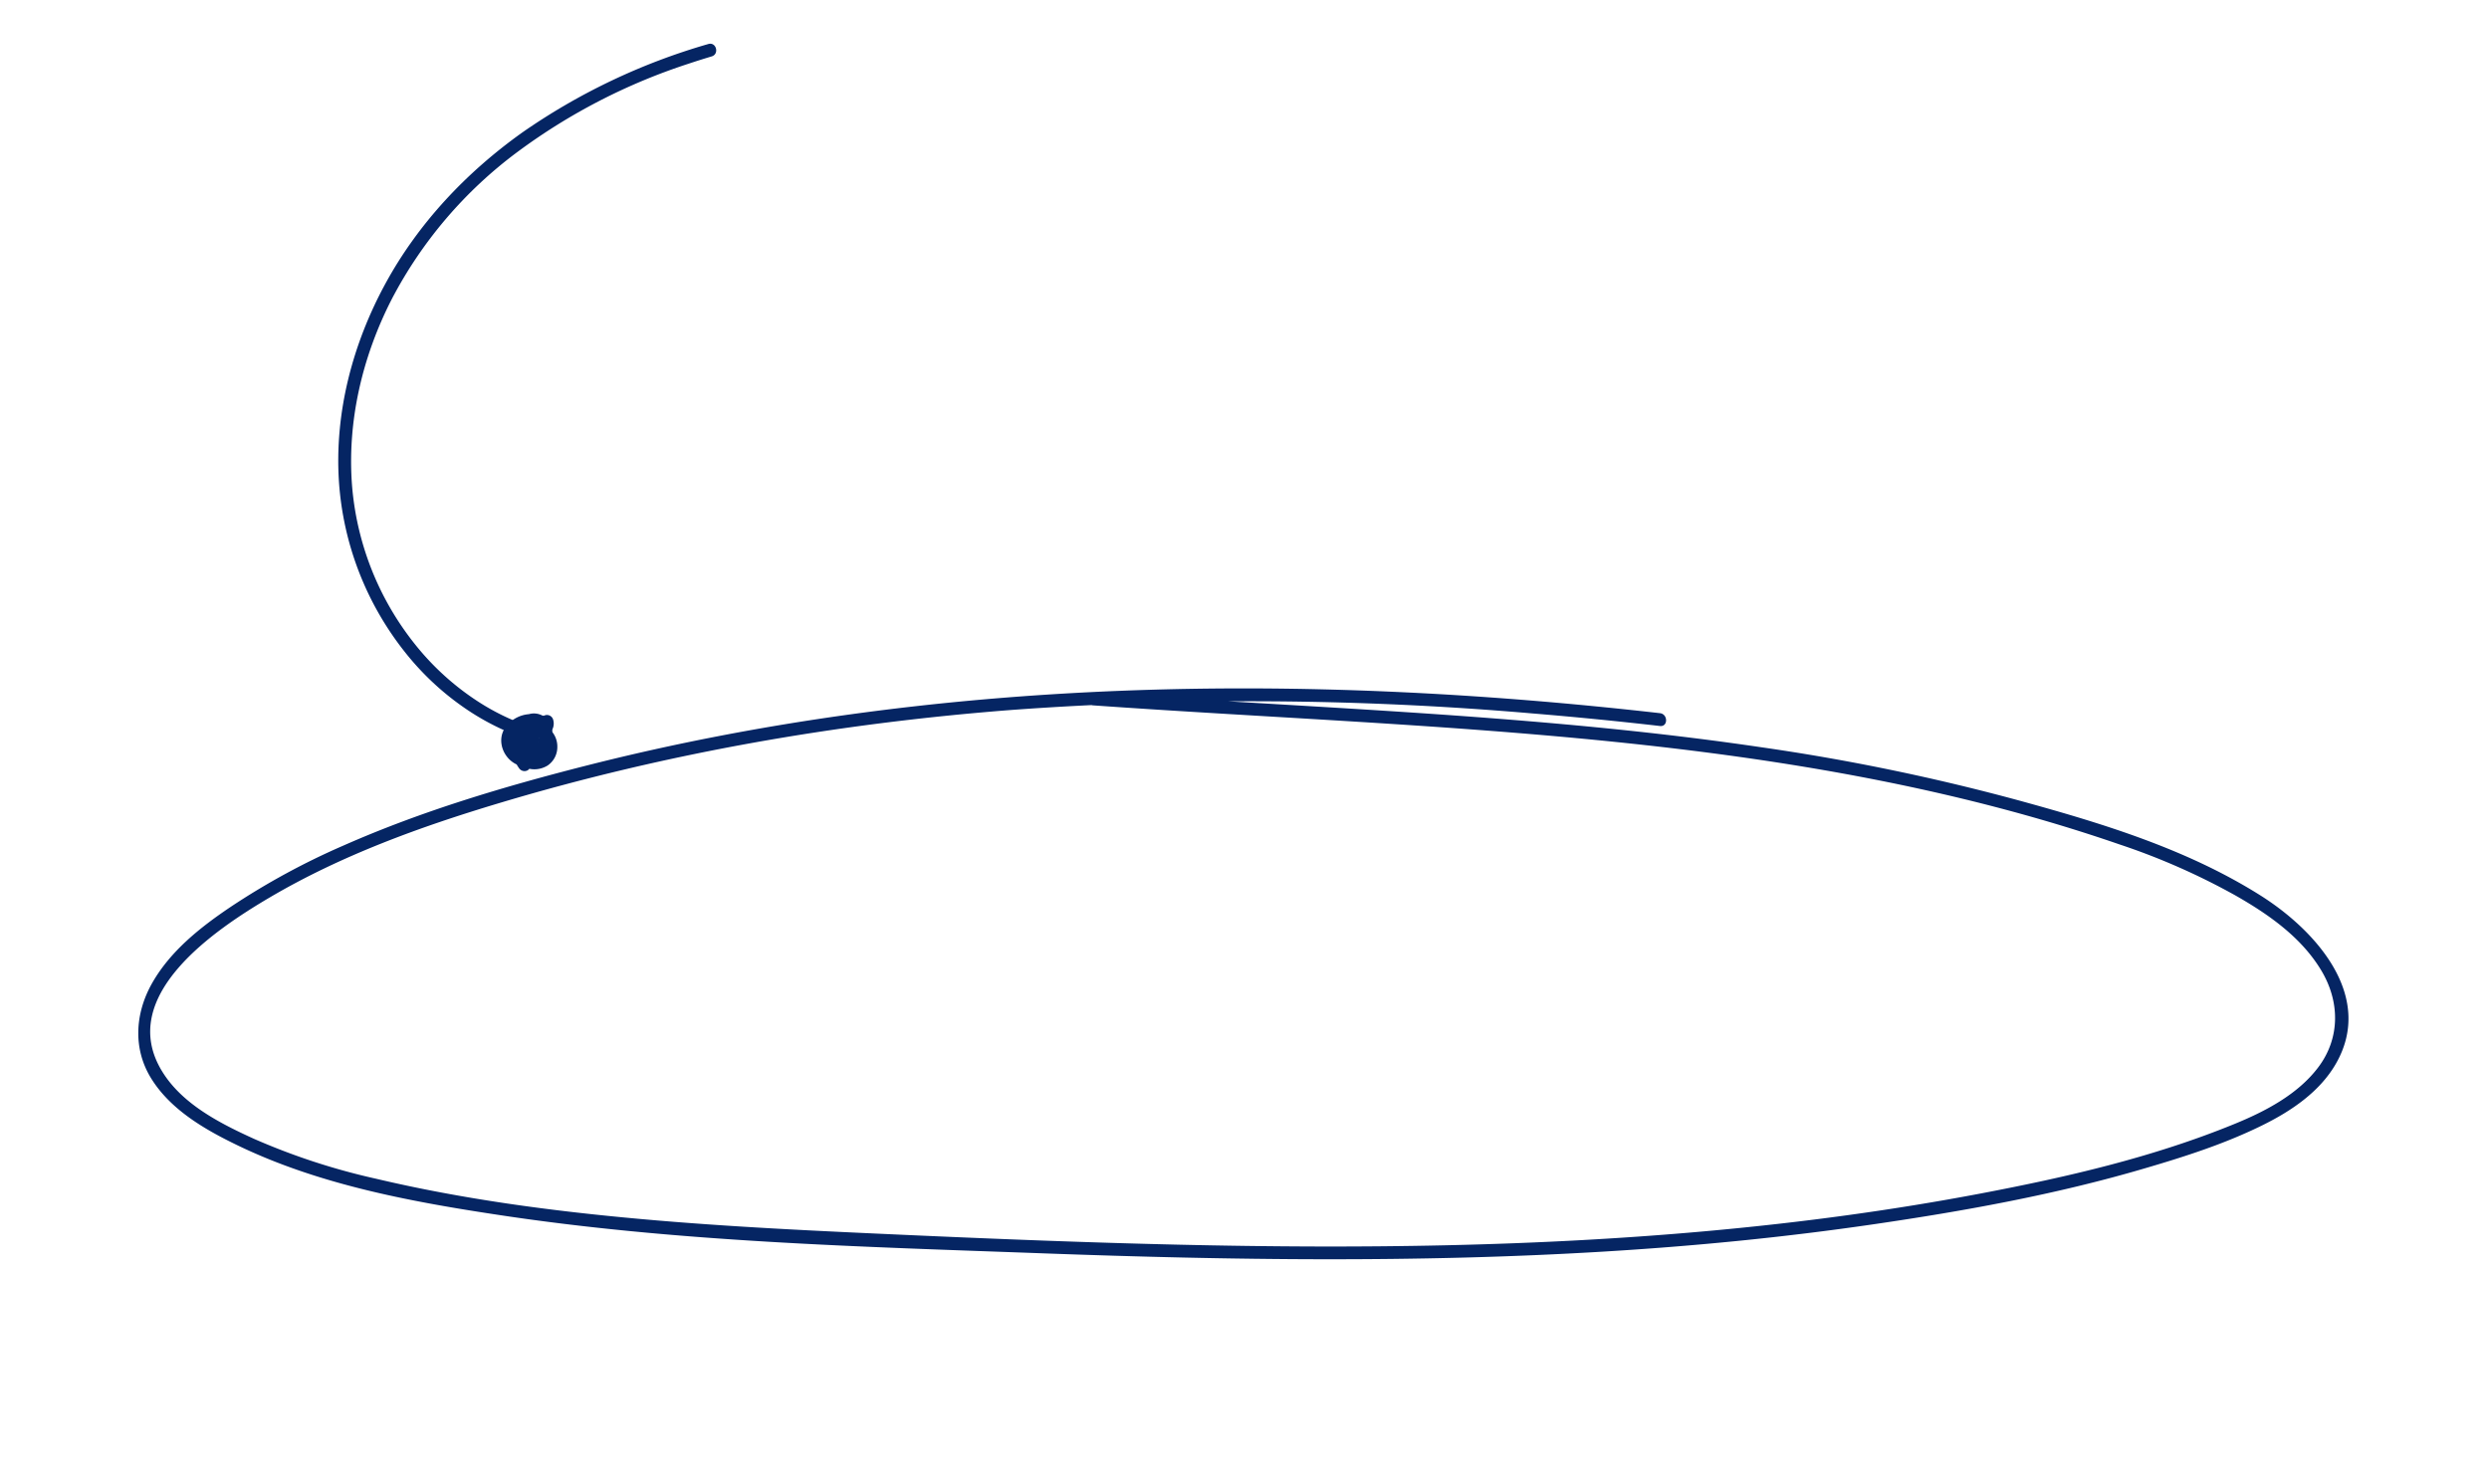 <?xml version="1.0" encoding="UTF-8"?> <svg xmlns="http://www.w3.org/2000/svg" id="Слой_2" data-name="Слой 2" viewBox="0 0 582 347"> <defs> <style>.cls-1{fill:#052563;}</style> </defs> <path class="cls-1" d="M165.62,10.3A147.3,147.3,0,0,0,122.11,31c-13.08,9.33-24.3,21.21-32,35.36S78.19,96.63,79.26,112.72a71.83,71.83,0,0,0,15.28,39.62,64.2,64.2,0,0,0,15.71,14.33,58.27,58.27,0,0,0,9.3,4.85c2.67,1.1,6,2.2,8.64.24a3.12,3.12,0,0,0,1.14-3.47,1.5,1.5,0,0,0-2.89.8c.09.32,0,.28.1.13a.69.69,0,0,1-.31.25,4.92,4.92,0,0,1-1.7.36,10.32,10.32,0,0,1-4-1.14,54.23,54.23,0,0,1-8.76-4.61A61.88,61.88,0,0,1,97,150.65a68.29,68.29,0,0,1-14.67-36.91c-1.21-15.14,2.4-30.38,9.31-43.84a101.35,101.35,0,0,1,29.17-34.22,139.47,139.47,0,0,1,40.11-20.75q2.73-.91,5.5-1.74c1.84-.55,1.06-3.45-.8-2.89Z"></path> <path class="cls-1" d="M126.93,167.51a7.51,7.51,0,0,0-8.84,2.74c-2,3-.41,7.16,2.8,8.59a5,5,0,0,0,5.09-.43,8.15,8.15,0,0,0,3-4.64,6.72,6.72,0,0,0-.49-4.83,4.24,4.24,0,0,0-5-1.84,7.05,7.05,0,0,0-4.22,9.06,6,6,0,0,0,3.95,3.52,5.91,5.91,0,0,0,4.85-.64,5.22,5.22,0,0,0,2.25-4.3,5.48,5.48,0,0,0-1.8-4.19,4.45,4.45,0,0,0-5-.52,5.31,5.31,0,0,0-2.75,4.2,3.31,3.31,0,0,0,1,2.69,3.82,3.82,0,0,0,3.39.32,2.63,2.63,0,0,0,1.88-2.4,3,3,0,0,0-.92-2.1,3.8,3.8,0,0,0-4.45-.77c-1.78,1-2.06,3.45-1.53,5.24a8.19,8.19,0,0,0,1.21,2.44,1.54,1.54,0,0,0,2,.54,1.51,1.51,0,0,0,.54-2.05,8.25,8.25,0,0,1-.49-.76l-.18-.33c0-.07-.14-.32-.06-.13a6.73,6.73,0,0,1-.27-.87s-.07-.41-.05-.24,0-.19,0-.23a3,3,0,0,1,0-.42c0,.32,0-.11,0-.15,0-.25,0,0,0-.09s.11-.2.17-.3c-.14.22.08-.06.11-.11-.16.11-.2.14-.1.08l.12-.08c-.11.09-.26.07,0,0s-.13,0,0,0a.68.68,0,0,0,.25,0c-.32,0-.16,0,0,0l.11,0c-.22-.08.1.05.15.07a1.64,1.64,0,0,0,.22.14c-.16-.13-.19-.15-.11-.08a.52.52,0,0,1,.11.1c.07,0,.28.41,0,0a1.86,1.86,0,0,0,.11.19c.12.11-.1-.32,0-.08s0-.36,0-.08l0-.23q-.06.22.06-.12c-.1.2.1,0,.12-.1s-.19.06,0,0c0,0-.45.1-.25.08,0,0-.47,0-.26,0,0,0-.44-.13-.27-.06l.54.54c0-.06-.17-.42-.06-.09a1.23,1.23,0,0,0-.09-.29c-.09-.13,0,.3,0,0a1.5,1.5,0,0,0,0-.3c0-.17-.08.3,0,0,0-.12.07-.23.09-.35s.11-.27,0,0a3.09,3.09,0,0,1,.23-.44,2.43,2.43,0,0,1,.14-.2c-.19.27,0,0,.08-.09s.51-.46.26-.27a4.23,4.23,0,0,1,.53-.33c.33-.2-.18.05,0,0l.41-.12c.27-.07,0,0,0,0h.37c.32,0-.11-.09,0,0a1.32,1.32,0,0,0,.3.08c.34.1-.23-.16.06,0l.2.11c.31.17-.2-.21,0,0a2.83,2.83,0,0,1,.25.24c0,.06.24.35,0,.05l.12.19c.07.1.29.59.16.26a5.05,5.05,0,0,1,.18.55c0,.12,0,.23.07.35-.07-.37,0,0,0,.07s0,.44,0,.64.08-.34,0,0c0,.1,0,.19-.07.29l-.09.27c-.1.36.16-.24,0,.07l-.11.21c0,.08-.35.42-.1.16-.07.08-.48.46-.24.27a4.34,4.34,0,0,1-.54.33c-.24.14,0,0,0,0l-.36.11-.31.08-.19,0c.19,0,.19,0,0,0h-.65c-.39,0,.18.06,0,0a3,3,0,0,0-.32-.06c-.21,0-.41-.12-.62-.19-.38-.13.23.15-.12-.06l-.34-.19a2.2,2.2,0,0,1-.32-.21s.19.18,0,0-.31-.29-.46-.46c.22.25,0-.07-.07-.11s-.1-.15-.14-.23-.22-.44-.09-.15a3.17,3.17,0,0,1-.14-.4c0-.13-.07-.27-.11-.41-.11-.41,0,.17,0-.08a5.46,5.46,0,0,1,0-.7c0-.12,0-.24,0-.35,0-.44-.08.26,0-.16s.13-.56.22-.83l.1-.27c-.11.29.08-.14.09-.16.11-.21.24-.4.37-.61s.06-.09,0,0l.28-.32.25-.25s.38-.31.21-.18a2.82,2.82,0,0,1,1.28-.59c-.24.05.56,0,.32,0a2.3,2.3,0,0,1,.43.12c-.24-.08-.07,0,.06,0s.31.27.06,0l.16.15c.07.07.22.34,0,0a1.22,1.22,0,0,0,.12.19l.15.31c-.14-.3,0-.11,0,0,0,.24.12.46.16.7-.06-.37,0,0,0,.1a2.09,2.09,0,0,1,0,.25c0,.23,0,.48,0,.7s.06-.33,0,.05c0,.13,0,.26-.07.39s-.12.45-.19.67-.07.2-.11.3c.13-.35,0,.1-.06.13a7.62,7.62,0,0,1-.38.69,1.78,1.78,0,0,1-.17.27s-.29.41-.13.21a6,6,0,0,1-.65.68,1.69,1.69,0,0,1-.85.44,2,2,0,0,1-.8,0,3.42,3.42,0,0,1-.6-.18c.31.12-.23-.13-.32-.18l-.33-.22c.23.15,0,0,0,0a4.85,4.85,0,0,1-.56-.55s-.28-.37-.1-.11a3.53,3.53,0,0,1-.21-.32,4,4,0,0,1-.2-.35s-.16-.42,0-.11a7,7,0,0,1-.21-.75c.08.35,0,0,0-.11s0-.26,0-.39c0-.39-.09.26,0-.12,0-.12.06-.25.1-.38s.08-.24.13-.36c-.11.24,0,0,.06-.1l.16-.27c0-.06.32-.41.1-.16a6.63,6.63,0,0,1,.52-.54l.15-.13c-.14.11.22-.16.26-.18.22-.14.45-.26.68-.38s.05,0,0,0a4.09,4.09,0,0,1,.49-.18c.25-.08.5-.13.76-.19.06,0,.29,0,0,0l.52,0c.26,0,.52,0,.79,0,.07,0,.28.06,0,0l.44.09a5.37,5.37,0,0,1,.8.27,1.51,1.51,0,0,0,1.85-1,1.54,1.54,0,0,0-1-1.85Z"></path> <path class="cls-1" d="M388.15,166.81c-42-4.78-84.27-6.91-126.49-5.22C219.81,163.26,178,168.7,137.39,179c-19.4,4.92-38.77,10.68-57.1,18.78a169.4,169.4,0,0,0-26.4,14.37c-7.1,4.78-14.13,10.35-18.39,17.93-3.92,7-4.45,15.2-.16,22.14,4.6,7.44,12.72,12.07,20.39,15.76,18.59,8.94,39.37,12.91,59.62,16,42.58,6.56,86,7.61,129,9.19,43.39,1.58,86.87,2.2,130.23-.4,21.23-1.27,42.43-3.33,63.48-6.41,21.39-3.12,42.83-7,63.6-13.13,9.25-2.71,18.62-5.72,27.29-10,6.7-3.29,13.45-7.81,17.25-14.43,9.15-15.9-4.81-31.27-17.66-39.37-17-10.72-36.5-16.71-55.71-22a501.43,501.43,0,0,0-61-12.65c-41.6-6.14-83.63-8.28-125.57-10.8-10.24-.62-20.48-1.26-30.71-2-1.93-.14-1.92,2.86,0,3,40.47,2.86,81,4.37,121.42,8.48,40.16,4.09,80.41,10.84,118.67,24.06a158.76,158.76,0,0,1,27.06,11.92c7.69,4.38,15.34,9.72,20,17.41,4.42,7.26,4.6,15.85-.61,22.77-4.8,6.38-12.44,10.35-19.67,13.3-19,7.77-39.15,12.41-59.24,16.23-20.65,3.92-41.49,6.72-62.41,8.65-41.56,3.85-83.36,4.28-125.07,3.33-21.06-.48-42.11-1.31-63.15-2.25s-41.83-1.88-62.68-3.75-41.66-4.63-62-9.44a154.78,154.78,0,0,1-28.48-9.32c-7.87-3.58-16.72-8.07-21.42-15.68C27,233,50.33,217.41,63.11,209.89c16.75-9.85,35.14-16.51,53.69-22.07,39-11.69,79.26-18.64,119.8-21.77a767,767,0,0,1,121.73.82q14.93,1.23,29.82,2.94c1.91.22,1.9-2.78,0-3Z"></path> </svg> 
